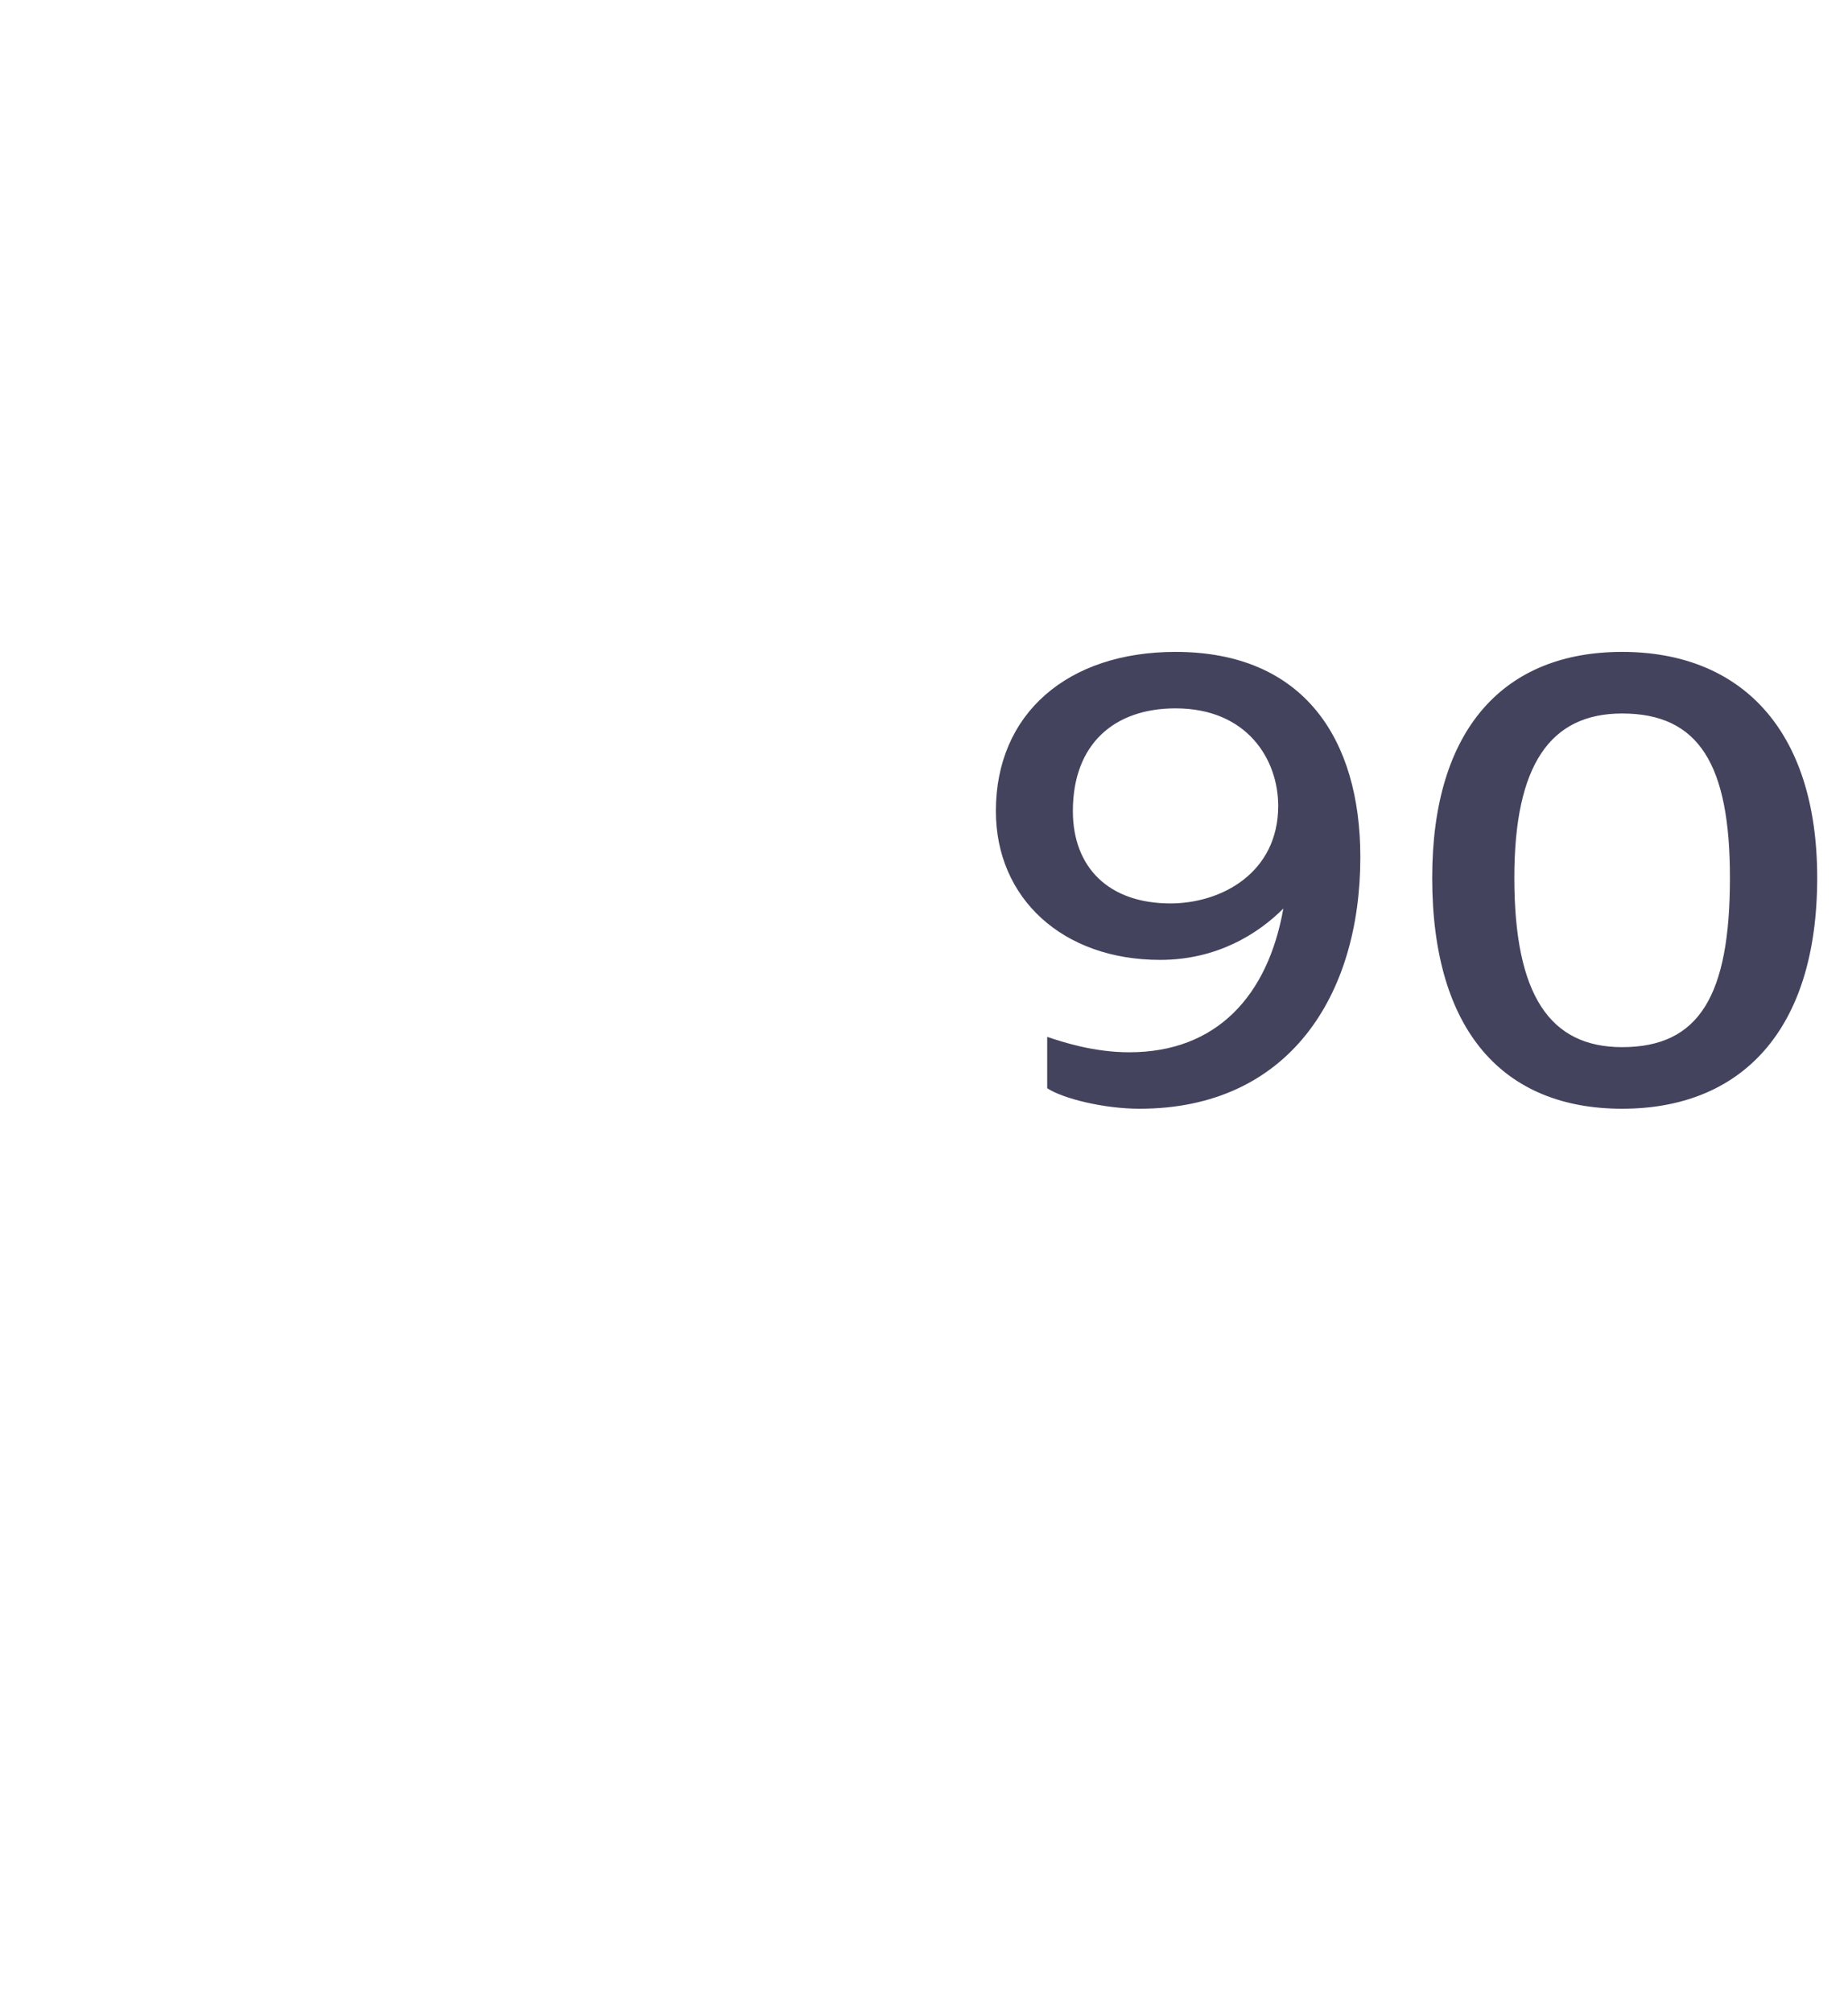 <?xml version="1.0" standalone="no"?><!DOCTYPE svg PUBLIC "-//W3C//DTD SVG 1.1//EN" "http://www.w3.org/Graphics/SVG/1.1/DTD/svg11.dtd"><svg xmlns="http://www.w3.org/2000/svg" version="1.1" width="36px" height="39.2px" viewBox="0 -1 36 39.2" style="top:-1px">  <desc>90</desc>  <defs/>  <g id="Polygon47271">    <path d="M 22.2 20.6 C 21.5 20.6 20.7 20.4 20.4 20.2 C 20.4 20.2 20.4 19.2 20.4 19.2 C 20.7 19.3 21.3 19.5 22 19.5 C 23.7 19.5 24.7 18.4 25 16.7 C 24.5 17.2 23.7 17.7 22.6 17.7 C 20.7 17.7 19.4 16.5 19.4 14.8 C 19.4 12.9 20.8 11.7 22.9 11.7 C 25.4 11.7 26.5 13.4 26.5 15.7 C 26.5 18.4 25.1 20.6 22.2 20.6 Z M 22.9 12.8 C 21.7 12.8 20.9 13.5 20.9 14.8 C 20.9 15.9 21.6 16.6 22.8 16.6 C 23.8 16.6 24.9 16 24.9 14.7 C 24.9 13.8 24.3 12.8 22.9 12.8 Z M 31.6 20.6 C 29.3 20.6 27.9 19.1 27.9 16.1 C 27.9 13.2 29.3 11.7 31.6 11.7 C 33.9 11.7 35.4 13.2 35.4 16.1 C 35.4 19.1 33.9 20.6 31.6 20.6 Z M 31.6 12.9 C 30.2 12.9 29.5 13.9 29.5 16.1 C 29.5 18.4 30.2 19.4 31.6 19.4 C 33.1 19.4 33.7 18.4 33.7 16.1 C 33.7 13.9 33.1 12.9 31.6 12.9 Z " stroke="none" fill="#43435e"/>  </g></svg>